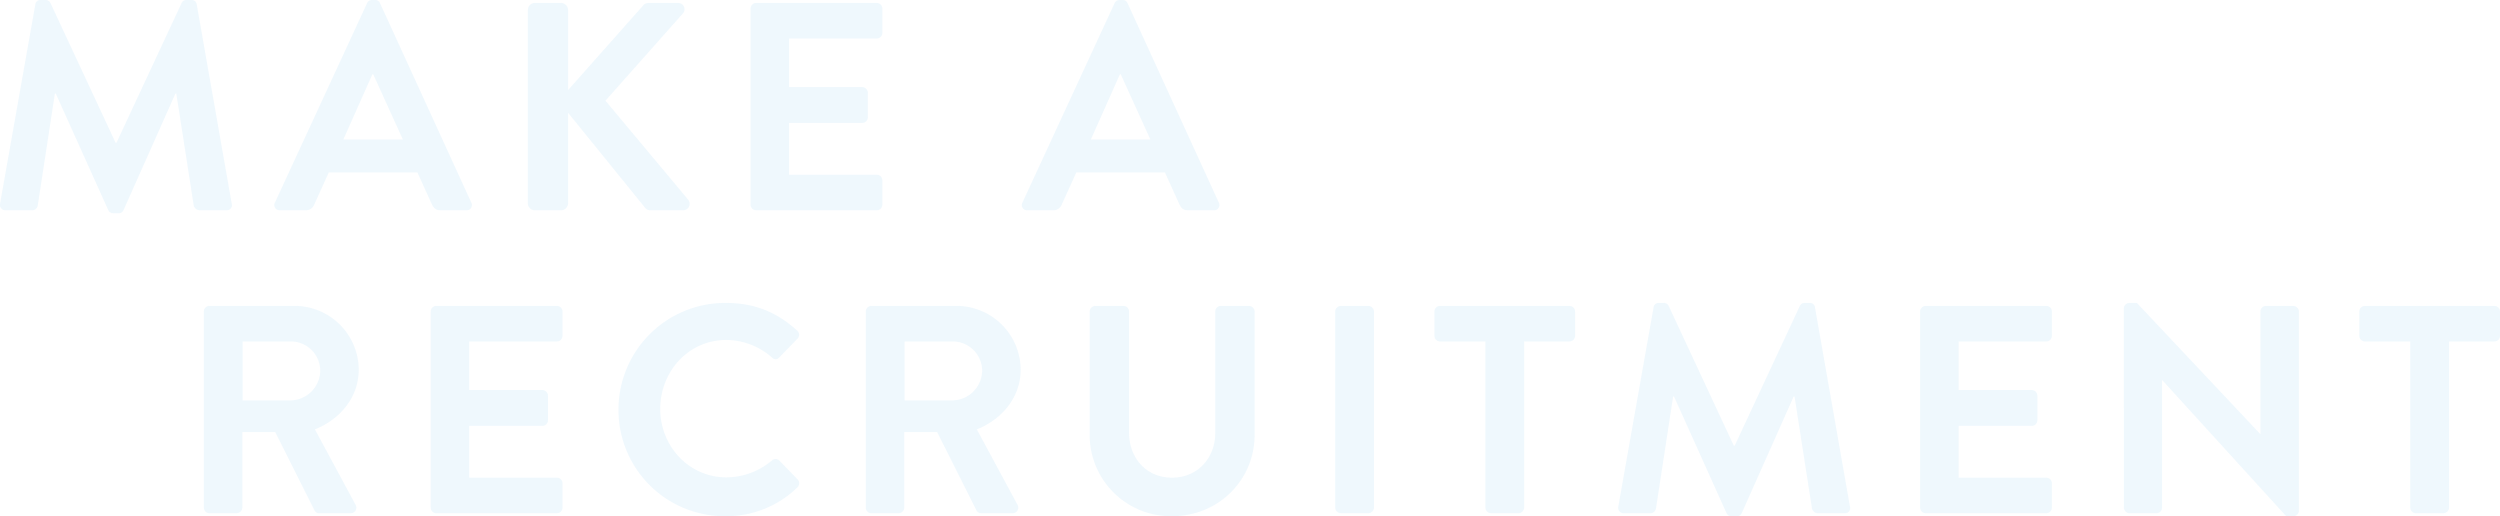 <svg xmlns="http://www.w3.org/2000/svg" width="1105.811" height="228.32" viewBox="0 0 1105.811 228.32">
  <path id="Path_107152" data-name="Path 107152" d="M5.9-3.013A2.4,2.4,0,0,0,8.384,0h11.79a2.536,2.536,0,0,0,2.358-1.965l7.6-49.649h.393L53.71-.131A2.354,2.354,0,0,0,55.937,1.31h2.358A2.227,2.227,0,0,0,60.522-.131L83.447-51.614h.393L91.569-1.965A2.841,2.841,0,0,0,94.058,0h11.921a2.275,2.275,0,0,0,2.358-3.013L92.879-91.045a2.209,2.209,0,0,0-2.358-1.965h-2.1A2.259,2.259,0,0,0,86.2-91.7L57.378-29.868h-.393L28.165-91.7a2.389,2.389,0,0,0-2.227-1.31h-2.1a2.21,2.21,0,0,0-2.358,1.965ZM129.69,0h11.4a3.948,3.948,0,0,0,3.8-2.62L151.3-16.768h39.169L196.893-2.62c.917,1.834,1.834,2.62,3.8,2.62h11.4a2.313,2.313,0,0,0,2.227-3.406L173.968-91.569a2.227,2.227,0,0,0-2.227-1.441h-1.31a2.354,2.354,0,0,0-2.227,1.441L127.463-3.406A2.313,2.313,0,0,0,129.69,0Zm28.034-31.309,12.838-28.82h.393l13.1,28.82ZM239.337-3.144A3.1,3.1,0,0,0,242.481,0h11.528a3.188,3.188,0,0,0,3.144-3.144V-43.1L291.344-.917A2.842,2.842,0,0,0,293.7,0h14.279a2.873,2.873,0,0,0,2.358-4.585L273.659-48.47,307.85-86.984a2.786,2.786,0,0,0-2.1-4.716h-13.1a3.132,3.132,0,0,0-2.489,1.31l-33.012,37.2v-35.37a3.188,3.188,0,0,0-3.144-3.144H242.481a3.1,3.1,0,0,0-3.144,3.144Zm98.512.655A2.487,2.487,0,0,0,340.338,0h53.317a2.487,2.487,0,0,0,2.489-2.489V-13.231a2.487,2.487,0,0,0-2.489-2.489H354.879V-38.645h32.357a2.487,2.487,0,0,0,2.489-2.489V-52.007a2.577,2.577,0,0,0-2.489-2.489H354.879V-75.98h38.776a2.487,2.487,0,0,0,2.489-2.489V-89.211a2.487,2.487,0,0,0-2.489-2.489H340.338a2.487,2.487,0,0,0-2.489,2.489ZM460.334,0h11.4a3.948,3.948,0,0,0,3.8-2.62l6.419-14.148h39.169L527.537-2.62c.917,1.834,1.834,2.62,3.8,2.62h11.4a2.313,2.313,0,0,0,2.227-3.406L504.612-91.569a2.227,2.227,0,0,0-2.227-1.441h-1.31a2.354,2.354,0,0,0-2.227,1.441L458.107-3.406A2.313,2.313,0,0,0,460.334,0Zm28.034-31.309,12.838-28.82h.393l13.1,28.82ZM96.023,131.511A2.487,2.487,0,0,0,98.512,134h12.052a2.577,2.577,0,0,0,2.489-2.489v-33.4h14.541l17.423,34.715a2.245,2.245,0,0,0,2.1,1.179h13.755a2.479,2.479,0,0,0,2.227-3.8L145.148,96.927c11.4-4.585,19.388-14.41,19.388-26.462A28.375,28.375,0,0,0,135.978,42.3H98.512a2.487,2.487,0,0,0-2.489,2.489Zm17.161-47.422V58.02h21.353a13.033,13.033,0,0,1,12.969,12.707,13.343,13.343,0,0,1-12.969,13.362Zm83.185,47.422A2.487,2.487,0,0,0,198.858,134h53.317a2.487,2.487,0,0,0,2.489-2.489V120.769a2.487,2.487,0,0,0-2.489-2.489H213.4V95.355h32.357a2.487,2.487,0,0,0,2.489-2.489V81.993a2.577,2.577,0,0,0-2.489-2.489H213.4V58.02h38.776a2.487,2.487,0,0,0,2.489-2.489V44.789a2.487,2.487,0,0,0-2.489-2.489H198.858a2.487,2.487,0,0,0-2.489,2.489Zm83.054-43.23a46.964,46.964,0,0,0,47.291,47.029A44.961,44.961,0,0,0,358.547,122.6a2.494,2.494,0,0,0,.131-3.537l-8.122-8.384a2.413,2.413,0,0,0-3.275,0,31.439,31.439,0,0,1-20.043,7.467c-16.768,0-29.344-13.886-29.344-30.261,0-16.506,12.445-30.523,29.213-30.523a30.992,30.992,0,0,1,20.174,7.729,2.1,2.1,0,0,0,3.275,0l7.991-8.253a2.435,2.435,0,0,0-.131-3.668c-8.908-7.991-18.471-12.183-31.7-12.183A47.187,47.187,0,0,0,279.423,88.281Zm109.385,43.23A2.487,2.487,0,0,0,391.3,134h12.052a2.577,2.577,0,0,0,2.489-2.489v-33.4h14.541L437.8,132.821A2.245,2.245,0,0,0,439.9,134h13.755a2.479,2.479,0,0,0,2.227-3.8L437.933,96.927c11.4-4.585,19.388-14.41,19.388-26.462A28.375,28.375,0,0,0,428.763,42.3H391.3a2.487,2.487,0,0,0-2.489,2.489Zm17.161-47.422V58.02h21.353a13.033,13.033,0,0,1,12.969,12.707,13.343,13.343,0,0,1-12.969,13.362Zm81.875,15.2a35.927,35.927,0,0,0,36.418,36.025c20.7,0,36.549-16.113,36.549-36.025v-54.5a2.577,2.577,0,0,0-2.489-2.489H545.877a2.487,2.487,0,0,0-2.489,2.489V98.5c0,11-7.729,19.781-19.126,19.781s-19-8.777-19-19.912V44.789a2.487,2.487,0,0,0-2.489-2.489H490.333a2.577,2.577,0,0,0-2.489,2.489Zm108.6,32.226A2.577,2.577,0,0,0,598.932,134h12.183a2.577,2.577,0,0,0,2.489-2.489V44.789a2.577,2.577,0,0,0-2.489-2.489H598.932a2.577,2.577,0,0,0-2.489,2.489Zm66.417,0A2.577,2.577,0,0,0,665.349,134h12.183a2.577,2.577,0,0,0,2.489-2.489V58.02h20.043a2.487,2.487,0,0,0,2.489-2.489V44.789a2.487,2.487,0,0,0-2.489-2.489H642.817a2.487,2.487,0,0,0-2.489,2.489V55.531a2.487,2.487,0,0,0,2.489,2.489H662.86Zm58.819-.524A2.4,2.4,0,0,0,724.168,134h11.79a2.536,2.536,0,0,0,2.358-1.965l7.6-49.649h.393l23.187,51.483a2.354,2.354,0,0,0,2.227,1.441h2.358a2.227,2.227,0,0,0,2.227-1.441l22.925-51.483h.393l7.729,49.649A2.841,2.841,0,0,0,809.842,134h11.921a2.275,2.275,0,0,0,2.358-3.013L808.663,42.955A2.209,2.209,0,0,0,806.3,40.99h-2.1a2.259,2.259,0,0,0-2.227,1.31l-28.82,61.832h-.393L743.949,42.3a2.389,2.389,0,0,0-2.227-1.31h-2.1a2.209,2.209,0,0,0-2.358,1.965Zm133.489.524A2.487,2.487,0,0,0,857.657,134h53.317a2.487,2.487,0,0,0,2.489-2.489V120.769a2.487,2.487,0,0,0-2.489-2.489H872.2V95.355h32.357a2.487,2.487,0,0,0,2.489-2.489V81.993a2.577,2.577,0,0,0-2.489-2.489H872.2V58.02h38.776a2.487,2.487,0,0,0,2.489-2.489V44.789a2.487,2.487,0,0,0-2.489-2.489H857.657a2.487,2.487,0,0,0-2.489,2.489Zm90.128,0A2.577,2.577,0,0,0,947.785,134h11.921a2.487,2.487,0,0,0,2.489-2.489V75.181h.131l54.758,60.129h3.144a2.463,2.463,0,0,0,2.489-2.358V44.789a2.577,2.577,0,0,0-2.489-2.489h-12.052a2.487,2.487,0,0,0-2.489,2.489v54.1h-.131l-54.5-57.9h-3.275a2.463,2.463,0,0,0-2.489,2.358Zm126.677,0a2.577,2.577,0,0,0,2.489,2.489h12.183a2.577,2.577,0,0,0,2.489-2.489V58.02h20.043a2.487,2.487,0,0,0,2.489-2.489V44.789a2.487,2.487,0,0,0-2.489-2.489H1051.93a2.487,2.487,0,0,0-2.489,2.489V55.531a2.487,2.487,0,0,0,2.489,2.489h20.043Z" transform="translate(-5.855 93.01)" fill="#2ea3ed" opacity="0.075"/>
</svg>
